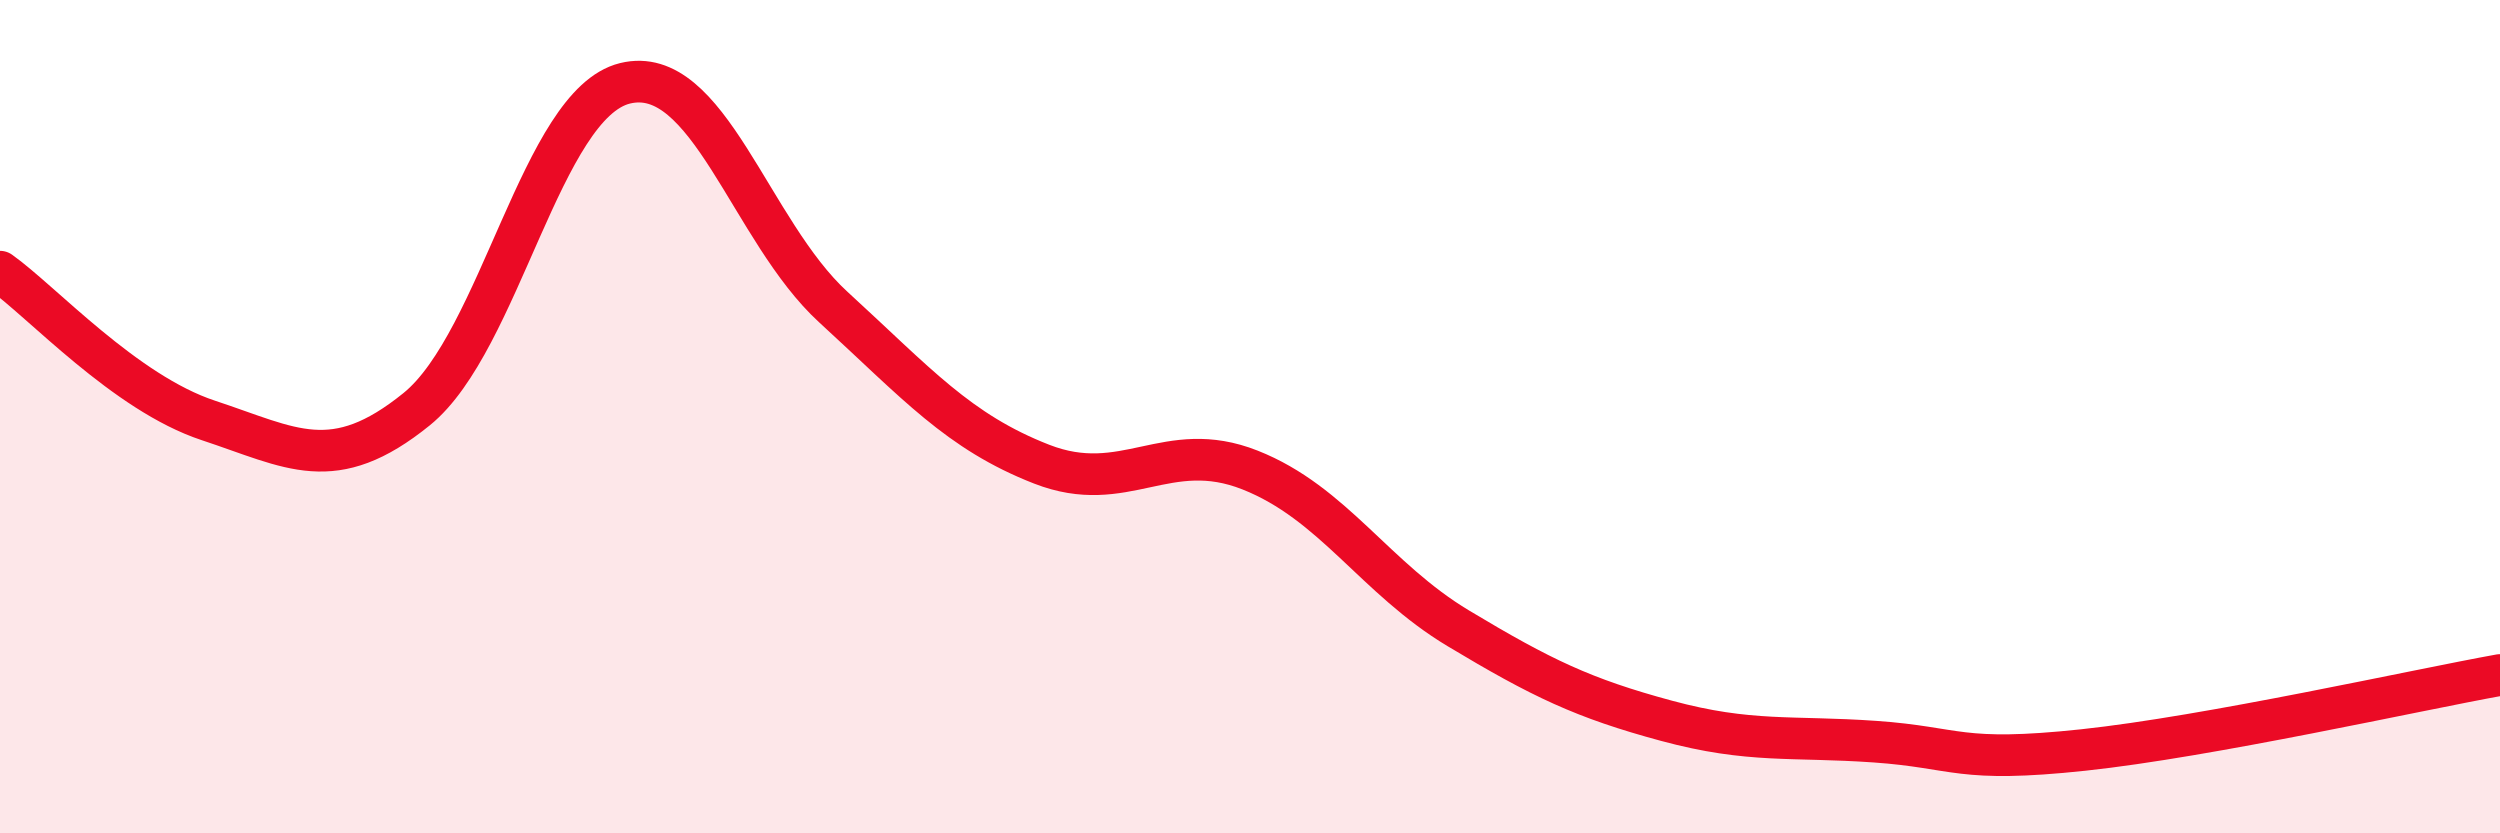 
    <svg width="60" height="20" viewBox="0 0 60 20" xmlns="http://www.w3.org/2000/svg">
      <path
        d="M 0,6.52 C 1,7.23 3,9.43 5,10.09 C 7,10.75 8,11.44 10,9.82 C 12,8.2 13,2.49 15,2 C 17,1.51 18,5.54 20,7.37 C 22,9.2 23,10.36 25,11.14 C 27,11.92 28,10.49 30,11.28 C 32,12.07 33,13.88 35,15.08 C 37,16.28 38,16.76 40,17.3 C 42,17.84 43,17.66 45,17.8 C 47,17.94 47,18.32 50,18 C 53,17.68 58,16.56 60,16.2L60 20L0 20Z"
        fill="#EB0A25"
        opacity="0.1"
        stroke-linecap="round"
        stroke-linejoin="round"
      />
      <path
        d="M 0,6.52 C 1,7.23 3,9.43 5,10.09 C 7,10.75 8,11.44 10,9.82 C 12,8.2 13,2.49 15,2 C 17,1.51 18,5.54 20,7.37 C 22,9.2 23,10.36 25,11.14 C 27,11.92 28,10.49 30,11.28 C 32,12.07 33,13.88 35,15.08 C 37,16.28 38,16.76 40,17.3 C 42,17.84 43,17.66 45,17.8 C 47,17.94 47,18.32 50,18 C 53,17.68 58,16.56 60,16.2"
        stroke="#EB0A25"
        stroke-width="1"
        fill="none"
        stroke-linecap="round"
        stroke-linejoin="round"
      />
    </svg>
  